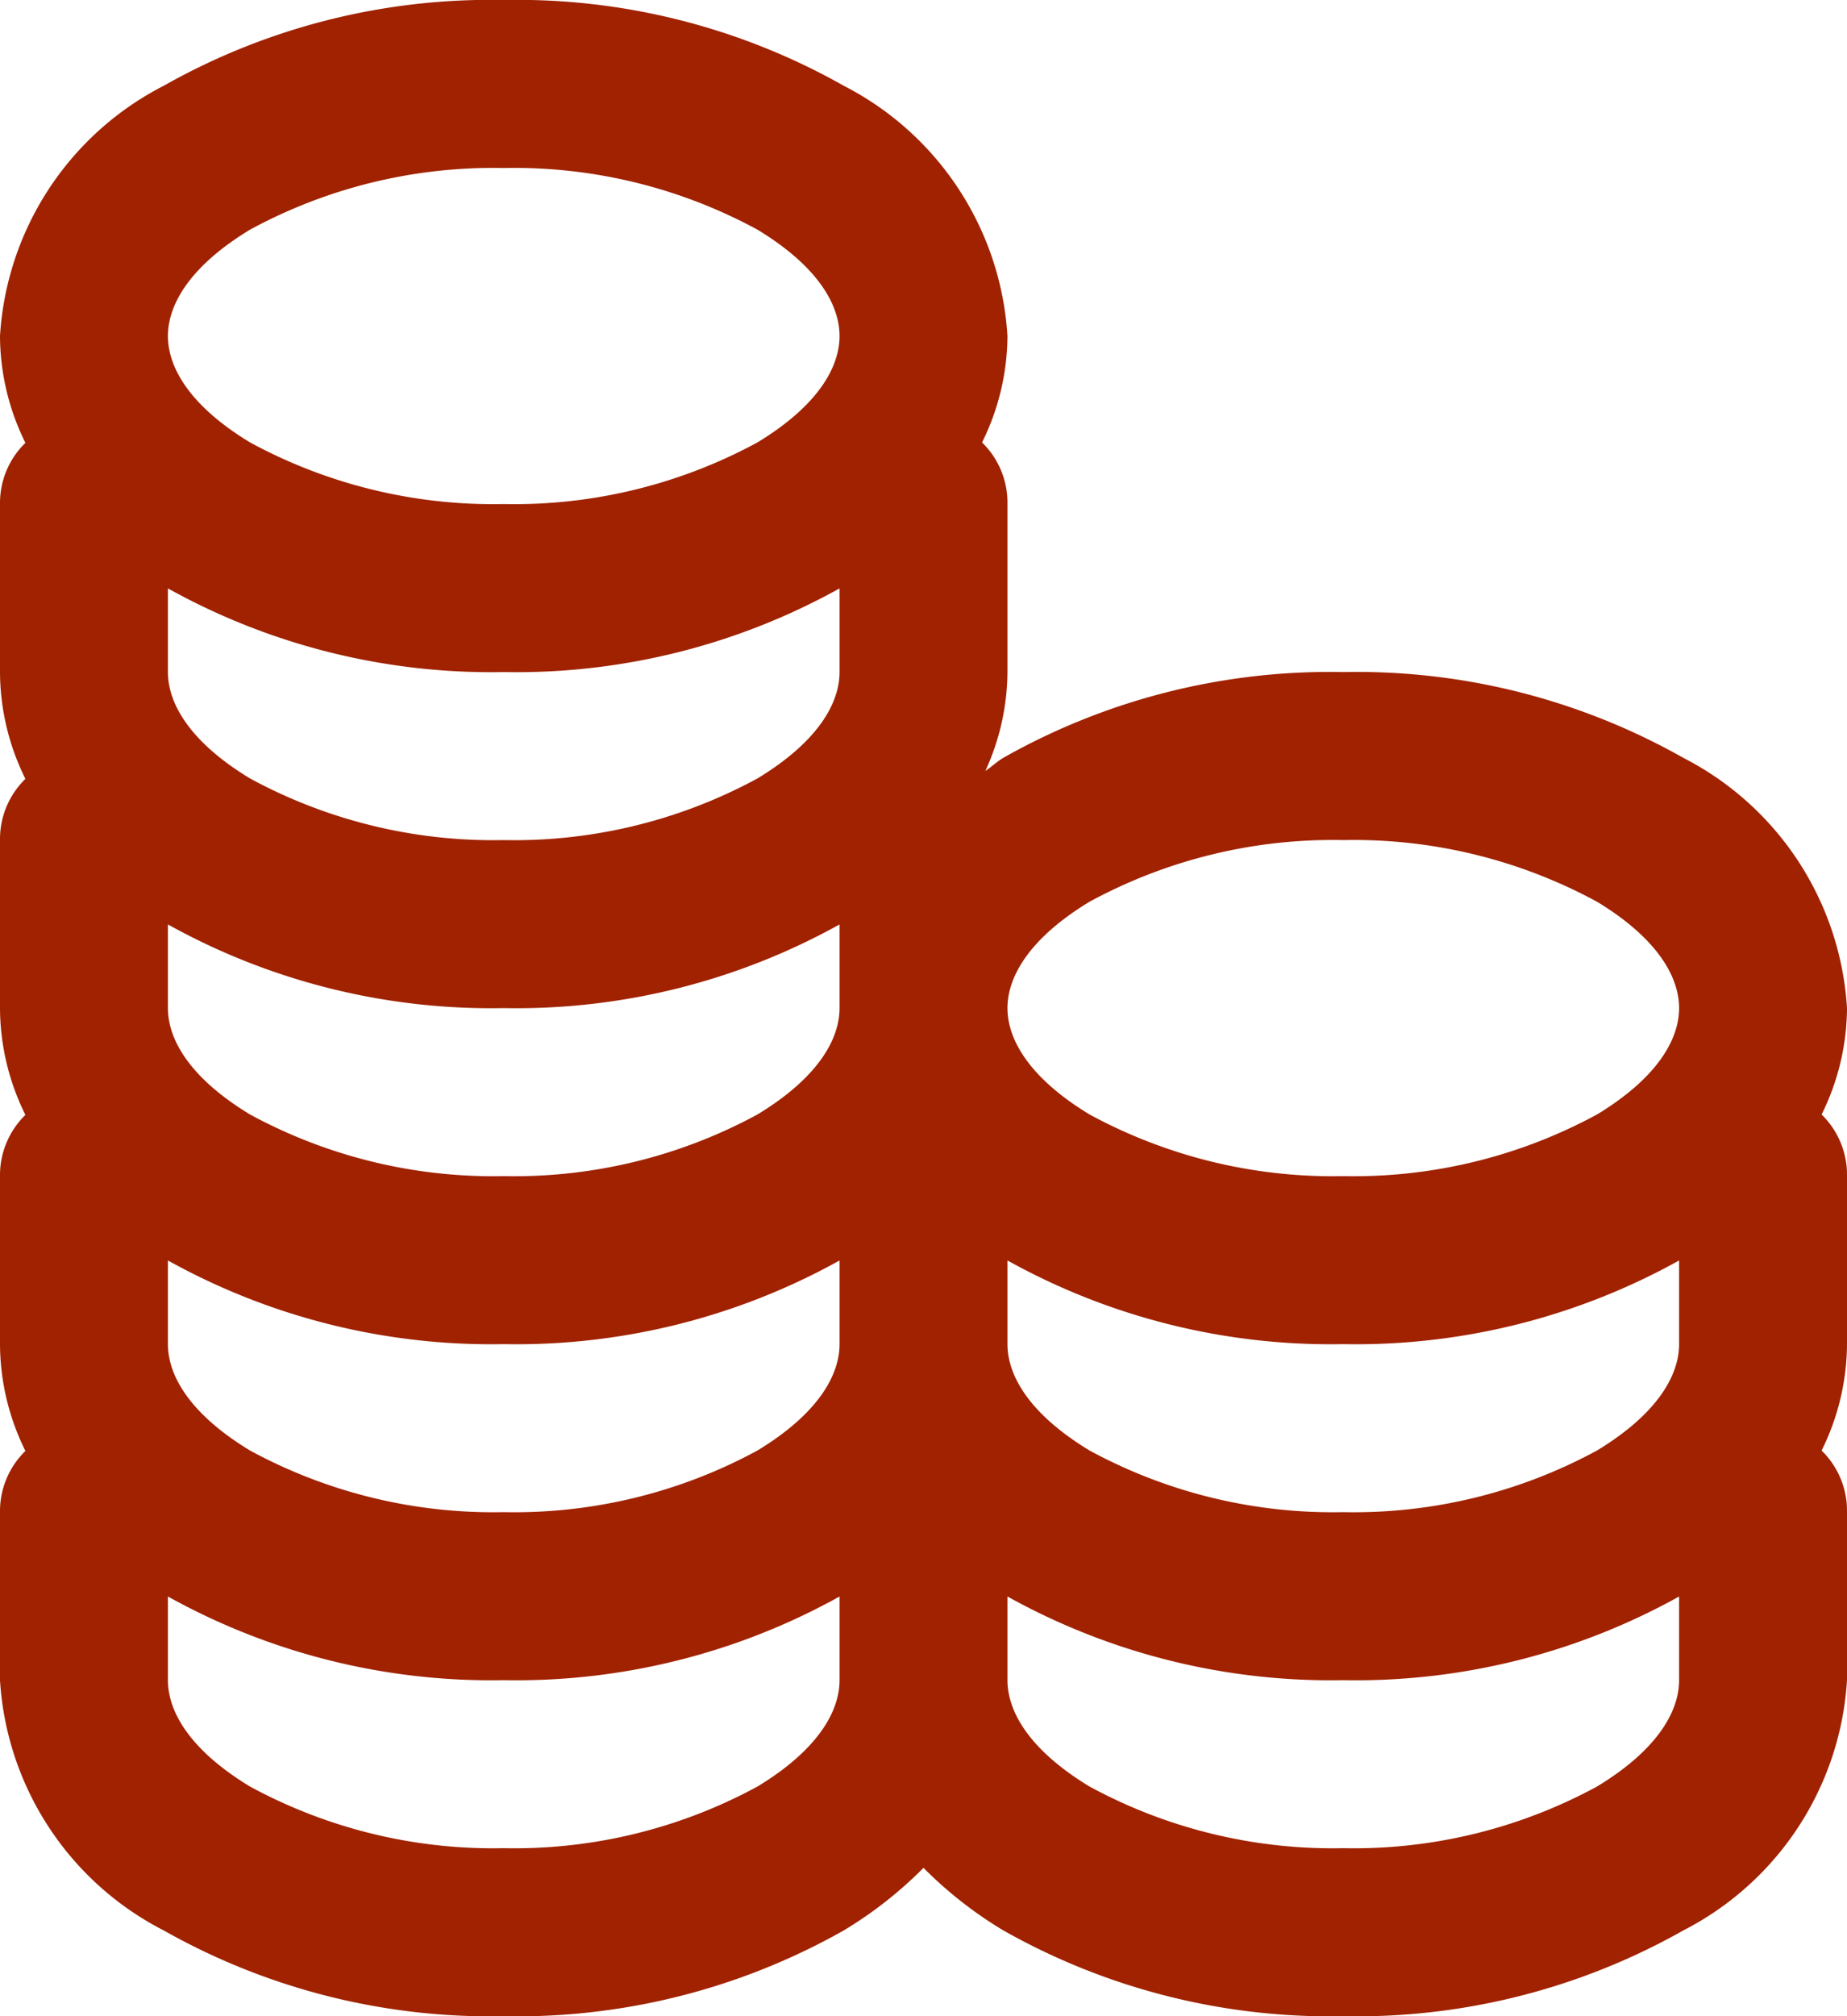 <svg xmlns="http://www.w3.org/2000/svg" width="33" height="36" viewBox="0 0 33 36"><path d="M13,3A11.86,11.86,0,0,0,6.924,4.532,5.389,5.389,0,0,0,4,9a4.318,4.318,0,0,0,.454,1.907A1.5,1.5,0,0,0,4,12v3a4.318,4.318,0,0,0,.454,1.907A1.5,1.5,0,0,0,4,18v3a4.318,4.318,0,0,0,.454,1.907A1.5,1.5,0,0,0,4,24v3a4.318,4.318,0,0,0,.454,1.907A1.5,1.5,0,0,0,4,30v3a5.389,5.389,0,0,0,2.924,4.468A11.862,11.862,0,0,0,13,39a11.862,11.862,0,0,0,6.076-1.532A7.289,7.289,0,0,0,20.5,36.351a7.289,7.289,0,0,0,1.424,1.116A11.862,11.862,0,0,0,28,39a11.862,11.862,0,0,0,6.076-1.532A5.389,5.389,0,0,0,37,33V30a1.5,1.5,0,0,0-.454-1.1A4.316,4.316,0,0,0,37,27V24a1.5,1.5,0,0,0-.454-1.1A4.316,4.316,0,0,0,37,21a5.389,5.389,0,0,0-2.924-4.468A11.86,11.86,0,0,0,28,15a11.86,11.86,0,0,0-6.076,1.532c-.114.069-.209.16-.319.234A4.289,4.289,0,0,0,22,15V12a1.5,1.5,0,0,0-.454-1.1A4.316,4.316,0,0,0,22,9a5.389,5.389,0,0,0-2.924-4.468A11.86,11.86,0,0,0,13,3Zm0,3a9.11,9.11,0,0,1,4.532,1.1C18.6,7.746,19,8.433,19,9s-.4,1.254-1.468,1.9A9.11,9.11,0,0,1,13,12a9.11,9.11,0,0,1-4.532-1.1C7.4,10.254,7,9.567,7,9s.4-1.254,1.468-1.9A9.11,9.11,0,0,1,13,6ZM7,13.506A11.89,11.89,0,0,0,13,15a11.89,11.89,0,0,0,6-1.494V15c0,.567-.4,1.254-1.468,1.9A9.111,9.111,0,0,1,13,18a9.111,9.111,0,0,1-4.532-1.1C7.4,16.254,7,15.567,7,15ZM28,18a9.11,9.11,0,0,1,4.532,1.1C33.6,19.746,34,20.433,34,21s-.4,1.254-1.468,1.9A9.11,9.11,0,0,1,28,24a9.109,9.109,0,0,1-4.532-1.1C22.4,22.254,22,21.567,22,21s.4-1.254,1.468-1.9A9.109,9.109,0,0,1,28,18ZM7,19.506A11.892,11.892,0,0,0,13,21a11.892,11.892,0,0,0,6-1.494V21c0,.567-.4,1.254-1.468,1.9A9.111,9.111,0,0,1,13,24a9.111,9.111,0,0,1-4.532-1.1C7.4,22.254,7,21.567,7,21Zm0,6A11.892,11.892,0,0,0,13,27a11.892,11.892,0,0,0,6-1.494V27c0,.567-.4,1.254-1.468,1.9A9.111,9.111,0,0,1,13,30a9.111,9.111,0,0,1-4.532-1.1C7.4,28.254,7,27.567,7,27Zm15,0A11.89,11.89,0,0,0,28,27a11.89,11.89,0,0,0,6-1.494V27c0,.567-.4,1.254-1.468,1.9A9.111,9.111,0,0,1,28,30a9.111,9.111,0,0,1-4.532-1.1C22.4,28.254,22,27.567,22,27Zm-15,6A11.892,11.892,0,0,0,13,33a11.892,11.892,0,0,0,6-1.494V33c0,.567-.4,1.254-1.468,1.9A9.111,9.111,0,0,1,13,36a9.111,9.111,0,0,1-4.532-1.1C7.4,34.254,7,33.567,7,33Zm15,0A11.892,11.892,0,0,0,28,33a11.892,11.892,0,0,0,6-1.494V33c0,.567-.4,1.254-1.468,1.9A9.111,9.111,0,0,1,28,36a9.111,9.111,0,0,1-4.532-1.1C22.4,34.254,22,33.567,22,33Z" transform="translate(-4 -3)" fill="#a02200"/></svg>